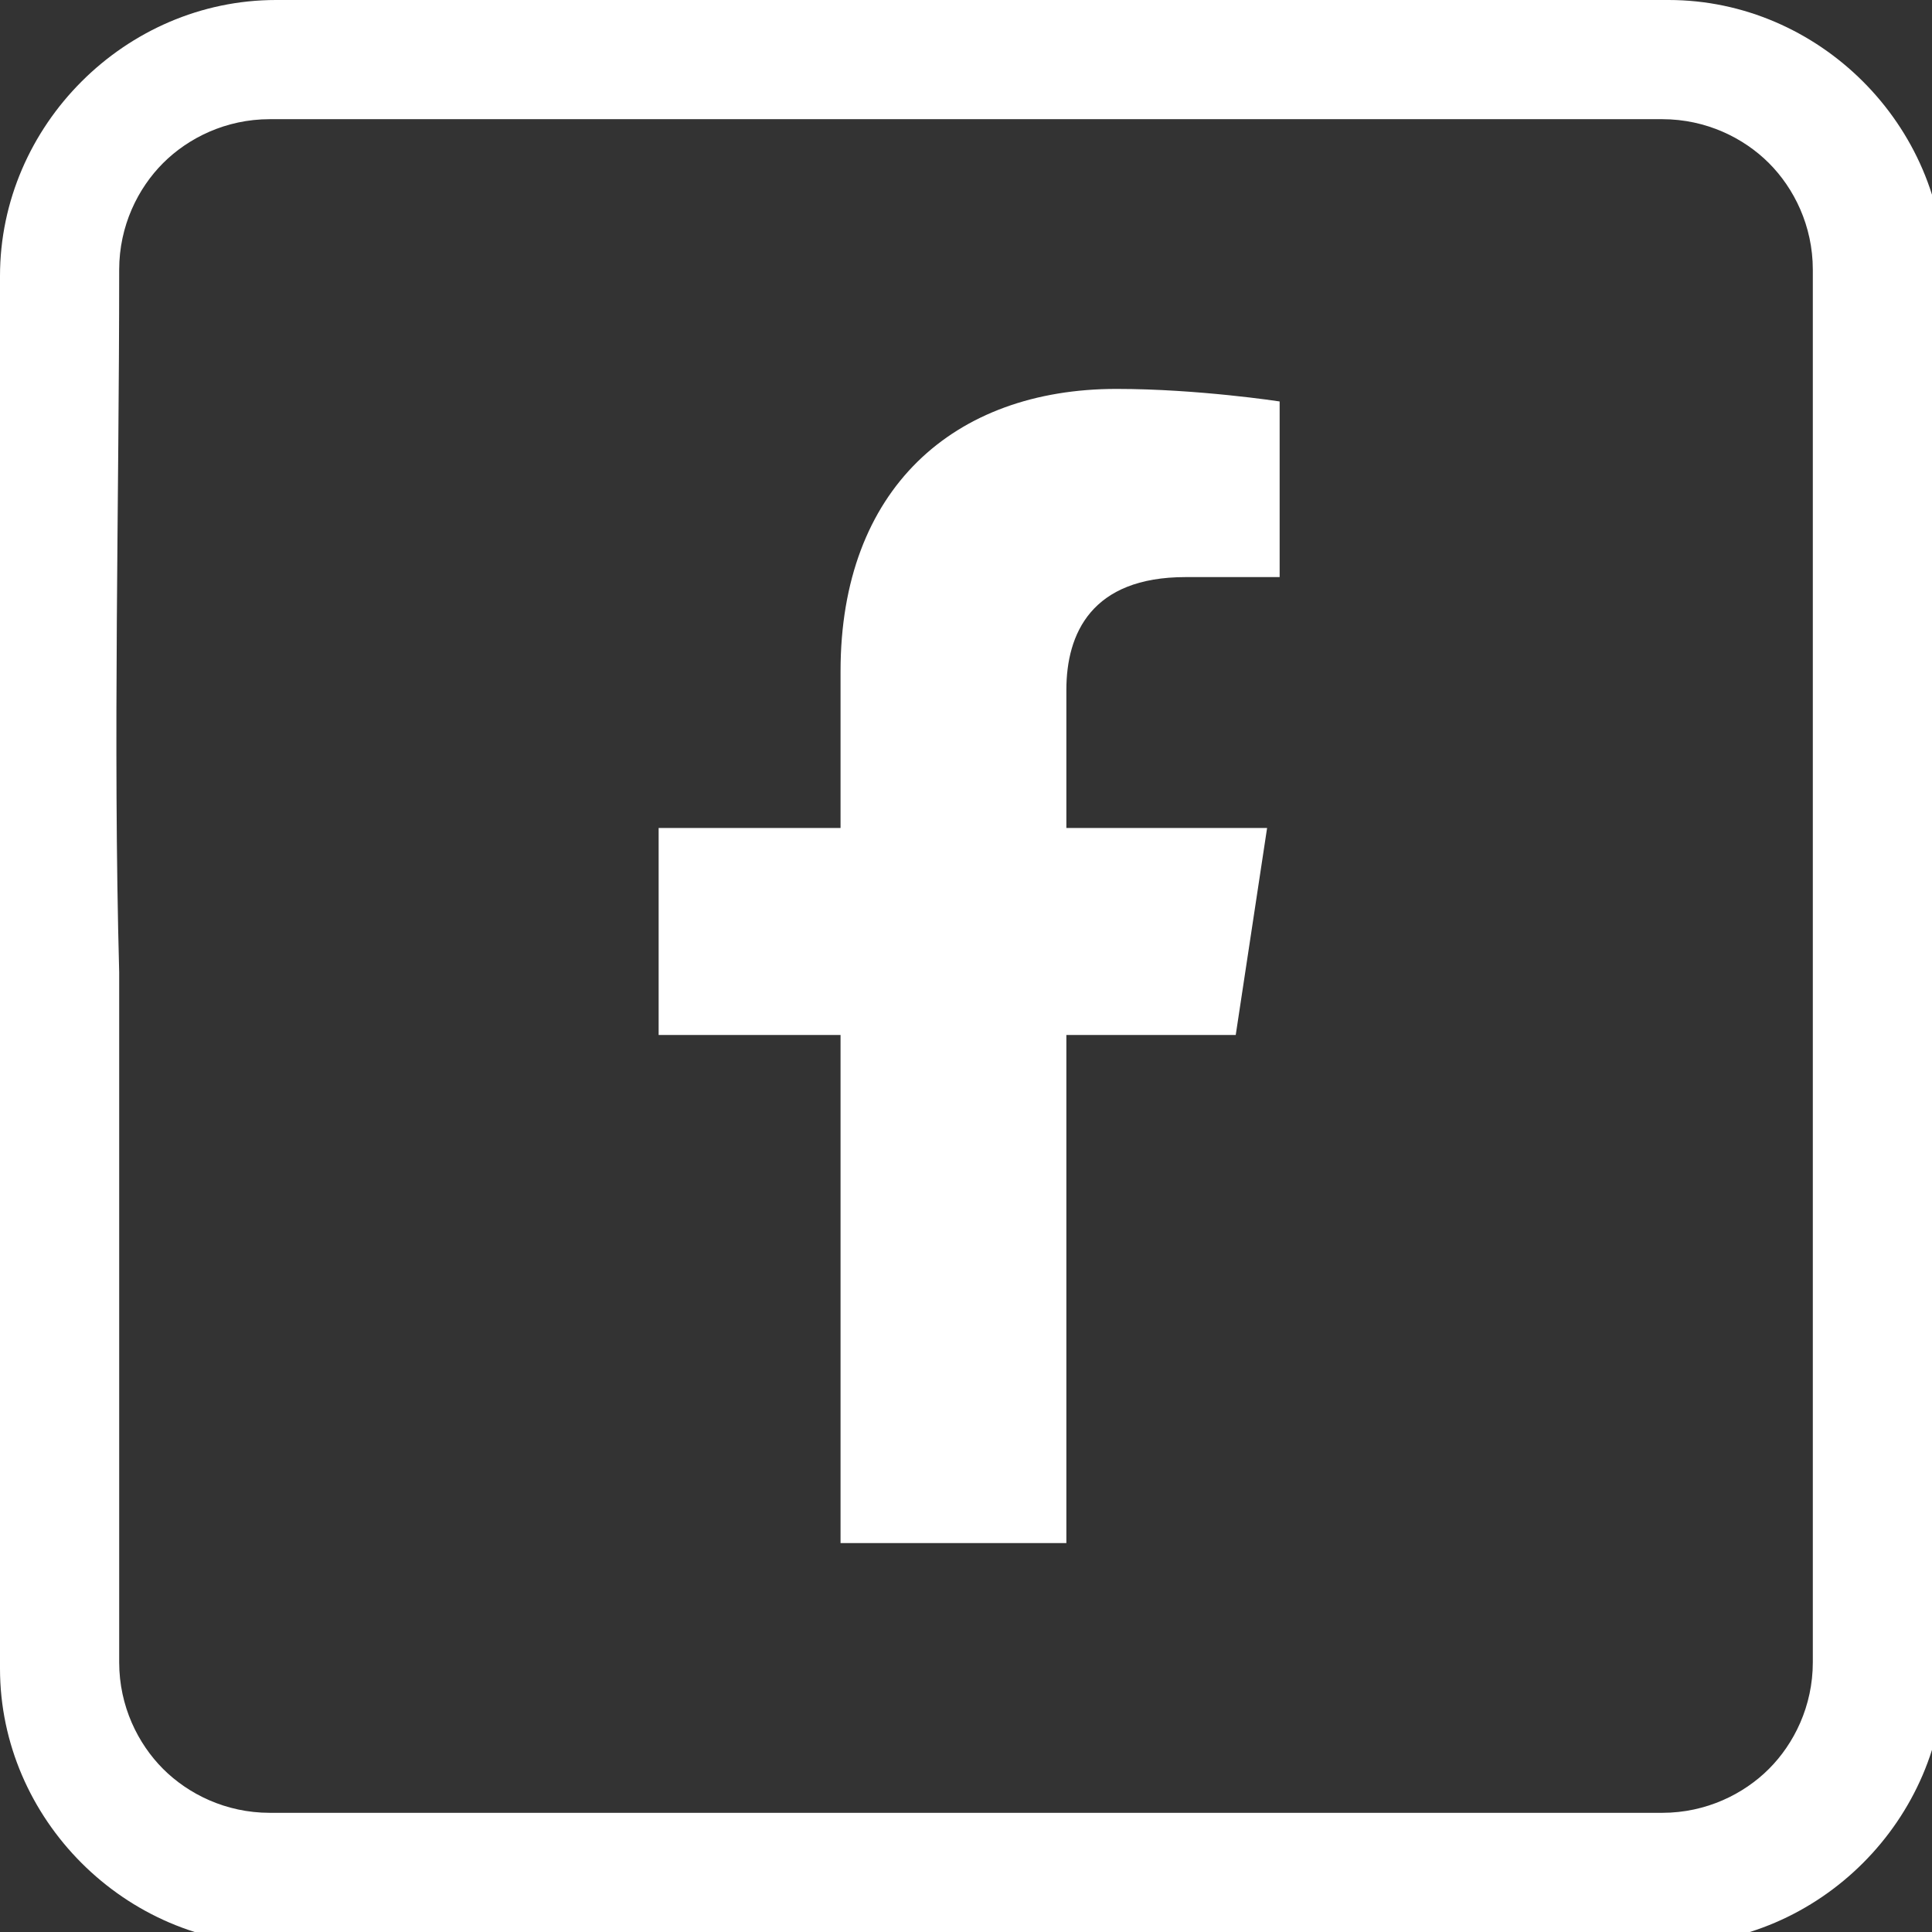<?xml version="1.0" encoding="UTF-8"?>
<!DOCTYPE svg PUBLIC "-//W3C//DTD SVG 1.1//EN" "http://www.w3.org/Graphics/SVG/1.1/DTD/svg11.dtd">
<!-- Creator: CorelDRAW -->
<svg xmlns="http://www.w3.org/2000/svg" xml:space="preserve" width="3.204mm" height="3.204mm" version="1.1" style="shape-rendering:geometricPrecision; text-rendering:geometricPrecision; image-rendering:optimizeQuality; fill-rule:evenodd; clip-rule:evenodd"
viewBox="0 0 3.08 3.08"
 xmlns:xlink="http://www.w3.org/1999/xlink"
 xmlns:xodm="http://www.corel.com/coreldraw/odm/2003">
 <rect x="0" y="0" width="3.08" height="3.08" fill="#333333" stroke="none"/>
 <defs>
  <style type="text/css">
   <![CDATA[
    .fil1 {fill:white}
    .fil0 {fill:white;fill-rule:nonzero}
   ]]>
  </style>
 </defs>
 <g id="Capa_x0020_1">
  <g id="_2427230627184">
   <path class="fil0" d="M-0 1.56l0 -1.12c0,-0.12 0.05,-0.23 0.13,-0.31 0.08,-0.08 0.19,-0.13 0.31,-0.13l2.22 0c0.12,0 0.23,0.05 0.31,0.13 0.08,0.08 0.13,0.19 0.13,0.31l0 2.22c0,0.12 -0.05,0.23 -0.13,0.31 -0.08,0.08 -0.19,0.13 -0.31,0.13l-2.22 0c-0.12,0 -0.23,-0.05 -0.31,-0.13 -0.08,-0.08 -0.13,-0.19 -0.13,-0.31l0 -1.09zm0.19 -0l0 1.09c0,0.07 0.03,0.13 0.07,0.17 0.04,0.04 0.1,0.07 0.17,0.07l2.22 0c0.07,0 0.13,-0.03 0.17,-0.07 0.04,-0.04 0.07,-0.1 0.07,-0.17l0 -2.22c0,-0.07 -0.03,-0.13 -0.07,-0.17 -0.04,-0.04 -0.1,-0.07 -0.17,-0.07l-2.22 0c-0.07,0 -0.13,0.03 -0.17,0.07 -0.04,0.04 -0.07,0.1 -0.07,0.17 0,0.37 -0.01,0.75 -0,1.12z"/>
   <path class="fil1" d="M1.7 2.46l0 -0.81 0.27 0 0.05 -0.33 -0.32 0 0 -0.22c0,-0.09 0.04,-0.18 0.19,-0.18l0.15 0 0 -0.28c0,0 -0.13,-0.02 -0.26,-0.02 -0.26,0 -0.44,0.16 -0.44,0.45l0 0.25 -0.29 0 0 0.33 0.29 0 0 0.81 0.36 0z"/>
  </g>
 </g>
</svg>
